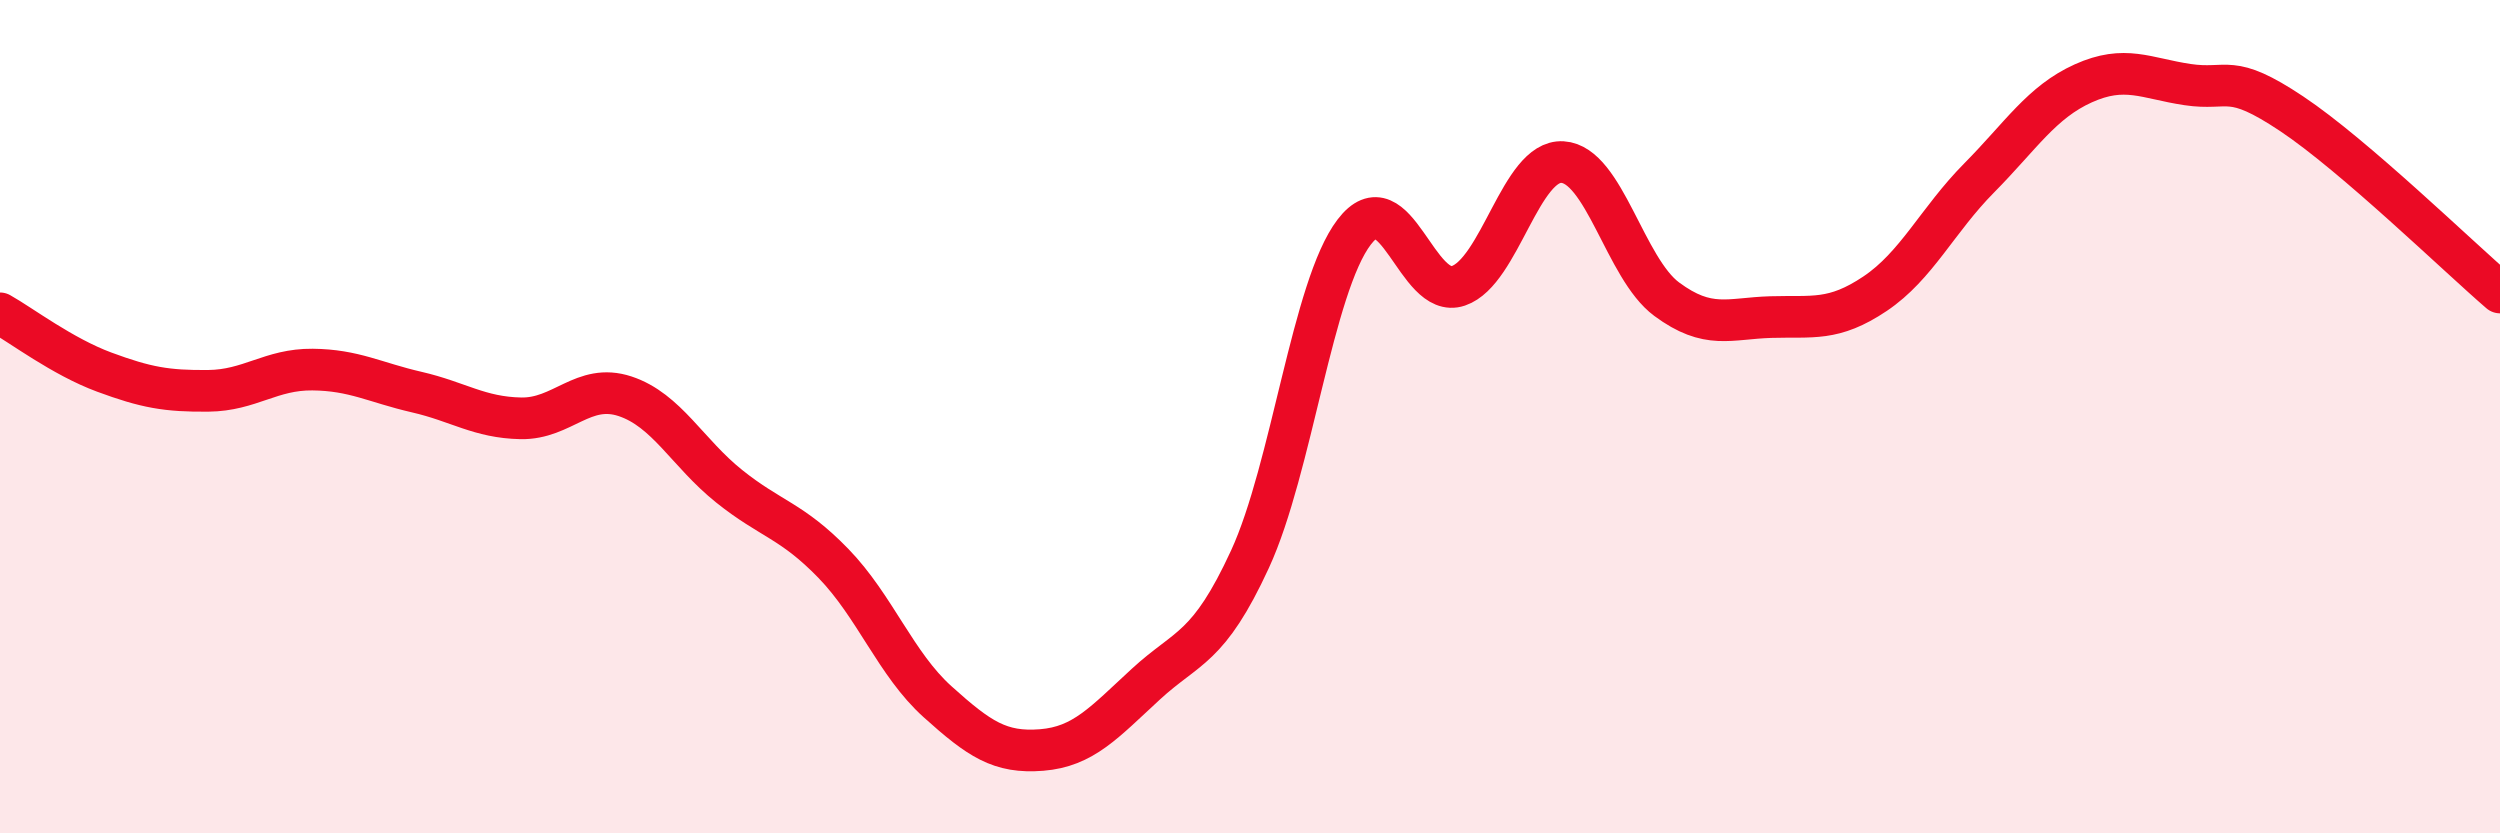 
    <svg width="60" height="20" viewBox="0 0 60 20" xmlns="http://www.w3.org/2000/svg">
      <path
        d="M 0,7.52 C 0.5,7.8 1.5,8.56 2.5,8.93 C 3.5,9.3 4,9.39 5,9.38 C 6,9.37 6.5,8.86 7.5,8.87 C 8.5,8.88 9,9.18 10,9.41 C 11,9.64 11.5,10.02 12.5,10.04 C 13.5,10.06 14,9.18 15,9.51 C 16,9.84 16.5,10.87 17.5,11.67 C 18.5,12.47 19,12.49 20,13.52 C 21,14.55 21.5,15.94 22.5,16.84 C 23.5,17.74 24,18.08 25,18 C 26,17.92 26.5,17.34 27.5,16.42 C 28.5,15.5 29,15.59 30,13.42 C 31,11.25 31.5,6.88 32.5,5.57 C 33.5,4.26 34,7.2 35,6.86 C 36,6.52 36.5,3.83 37.5,3.89 C 38.5,3.95 39,6.44 40,7.18 C 41,7.92 41.5,7.64 42.5,7.61 C 43.5,7.58 44,7.72 45,7.05 C 46,6.38 46.5,5.28 47.5,4.27 C 48.5,3.26 49,2.45 50,2 C 51,1.55 51.5,1.88 52.5,2.03 C 53.5,2.18 53.5,1.73 55,2.73 C 56.5,3.73 59,6.16 60,7.02L60 20L0 20Z"
        fill="#EB0A25"
        opacity="0.1"
        stroke-linecap="round"
        stroke-linejoin="round"
      />
      <path
        d="M 0,7.52 C 0.5,7.8 1.5,8.56 2.5,8.93 C 3.5,9.3 4,9.39 5,9.38 C 6,9.37 6.5,8.86 7.5,8.87 C 8.5,8.88 9,9.18 10,9.41 C 11,9.64 11.5,10.02 12.5,10.04 C 13.5,10.06 14,9.18 15,9.51 C 16,9.84 16.5,10.87 17.5,11.67 C 18.5,12.47 19,12.49 20,13.52 C 21,14.55 21.5,15.94 22.5,16.84 C 23.5,17.74 24,18.08 25,18 C 26,17.92 26.5,17.34 27.5,16.42 C 28.5,15.5 29,15.59 30,13.42 C 31,11.25 31.5,6.88 32.5,5.57 C 33.5,4.26 34,7.2 35,6.86 C 36,6.52 36.5,3.83 37.5,3.89 C 38.5,3.95 39,6.44 40,7.18 C 41,7.92 41.5,7.64 42.5,7.61 C 43.5,7.58 44,7.72 45,7.05 C 46,6.38 46.5,5.28 47.5,4.27 C 48.5,3.26 49,2.45 50,2 C 51,1.55 51.5,1.88 52.5,2.03 C 53.5,2.18 53.5,1.73 55,2.73 C 56.5,3.73 59,6.16 60,7.02"
        stroke="#EB0A25"
        stroke-width="1"
        fill="none"
        stroke-linecap="round"
        stroke-linejoin="round"
      />
    </svg>
  
